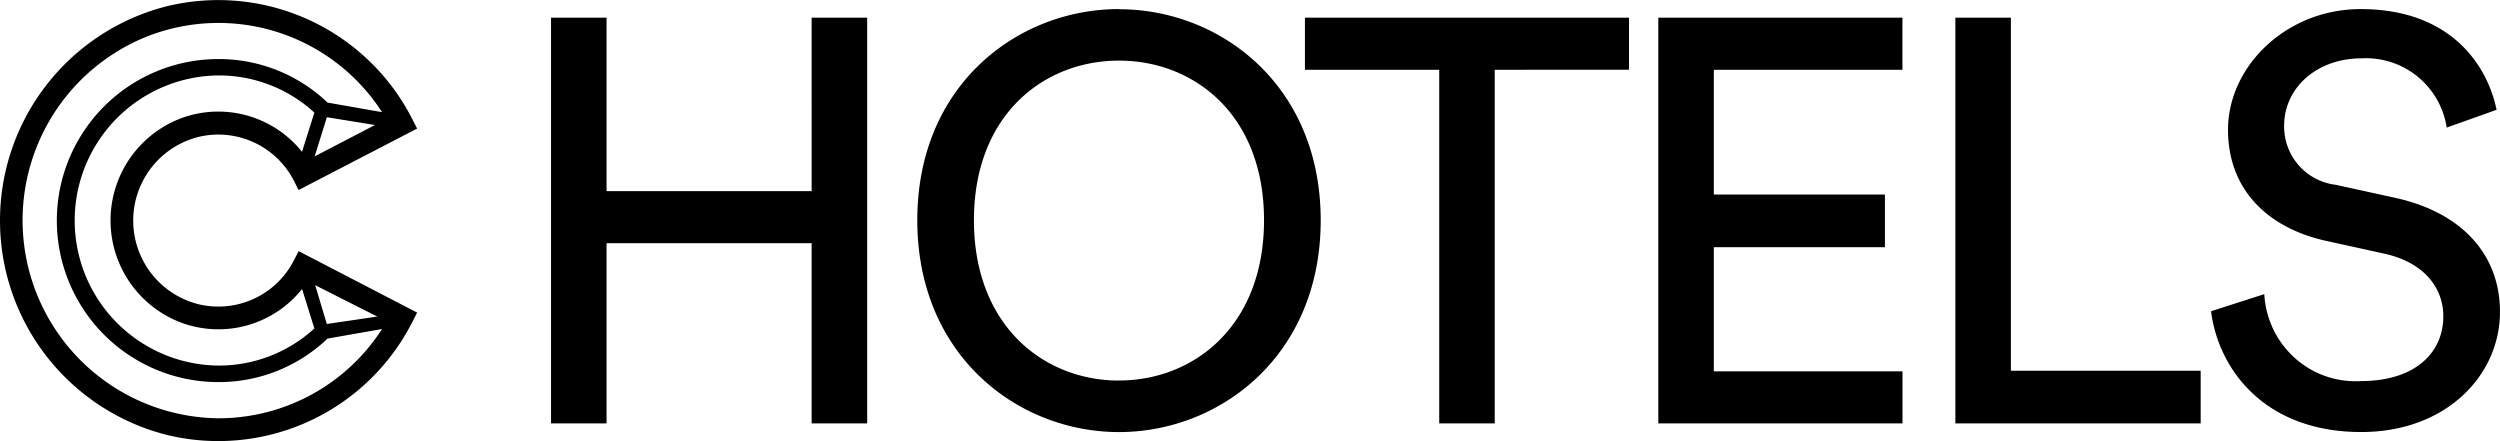 <svg xmlns="http://www.w3.org/2000/svg" viewBox="0 0 170 30"><path d="M55.191 28.793V16.539H41.245v12.254H37.47V1.201h3.775v11.795h13.946V1.201h3.777v27.592Zm20.9-2.919c5.086 0 9.863-3.7 9.863-10.9S81.177 4.122 76.091 4.122s-9.863 3.659-9.863 10.856 4.777 10.9 9.863 10.9m0-25.25c6.857-.004 13.717 5.133 13.717 14.353s-6.86 14.4-13.717 14.4-13.715-5.18-13.715-14.407S69.233.617 76.091.617m25.551 4.128v24.048h-3.775V4.745h-9.132V1.201h22.038v3.54Zm11.123 24.048V1.201h16.6v3.545H116.54v8.484h11.635v3.578H116.54v8.444h12.829v3.541Zm20.2 0V1.201h3.775v24.01h12.906v3.578Zm33.412-20.117a5.555 5.555 0 0 0-5.78-4.71c-3.076 0-5.276 2.02-5.276 4.591a3.984 3.984 0 0 0 3.506 4.009l4.083.895c4.546 1.01 7.089 3.893 7.089 7.745 0 4.279-3.62 8.172-9.438 8.172-6.589 0-9.709-4.282-10.211-8.212l3.622-1.165a6.293 6.293 0 0 0 2.06 4.328 6.168 6.168 0 0 0 4.489 1.585c3.777 0 5.625-1.983 5.625-4.4 0-1.985-1.349-3.7-4.083-4.281l-3.892-.855c-3.892-.856-6.666-3.425-6.666-7.55 0-4.32 3.968-8.21 9.015-8.21 6.166 0 8.631 3.852 9.248 6.848Zm-145 13.658a9.6 9.6 0 0 1-6.532 2.525 9.865 9.865 0 0 1 0-19.729 9.6 9.6 0 0 1 6.532 2.525l-.84 2.67a7.286 7.286 0 0 0-8.139-2.314 7.429 7.429 0 0 0 0 13.957 7.286 7.286 0 0 0 8.143-2.314Zm4.28-.808-3.433.505-.792-2.638Zm-10.809 6.917A13.463 13.463 0 0 1 9.827 2.551a13.238 13.238 0 0 1 16.152 5.075l-3.706-.65a10.7 10.7 0 0 0-7.425-2.96 10.983 10.983 0 0 0 0 21.966 10.7 10.7 0 0 0 7.425-2.959l3.706-.65a13.223 13.223 0 0 1-11.131 6.07m6.55-17.81.829-2.662 3.271.53Zm-1.392 7.031a5.773 5.773 0 0 1-6.513 3.022 5.864 5.864 0 0 1 0-11.374 5.773 5.773 0 0 1 6.513 3.022l.3.587 8.058-4.178-.3-.587A14.8 14.8 0 0 0 11.365.42a15.034 15.034 0 0 0 0 29.159 14.8 14.8 0 0 0 16.7-7.736l.3-.588-8.058-4.178Z" data-name="Path 1"/></svg>